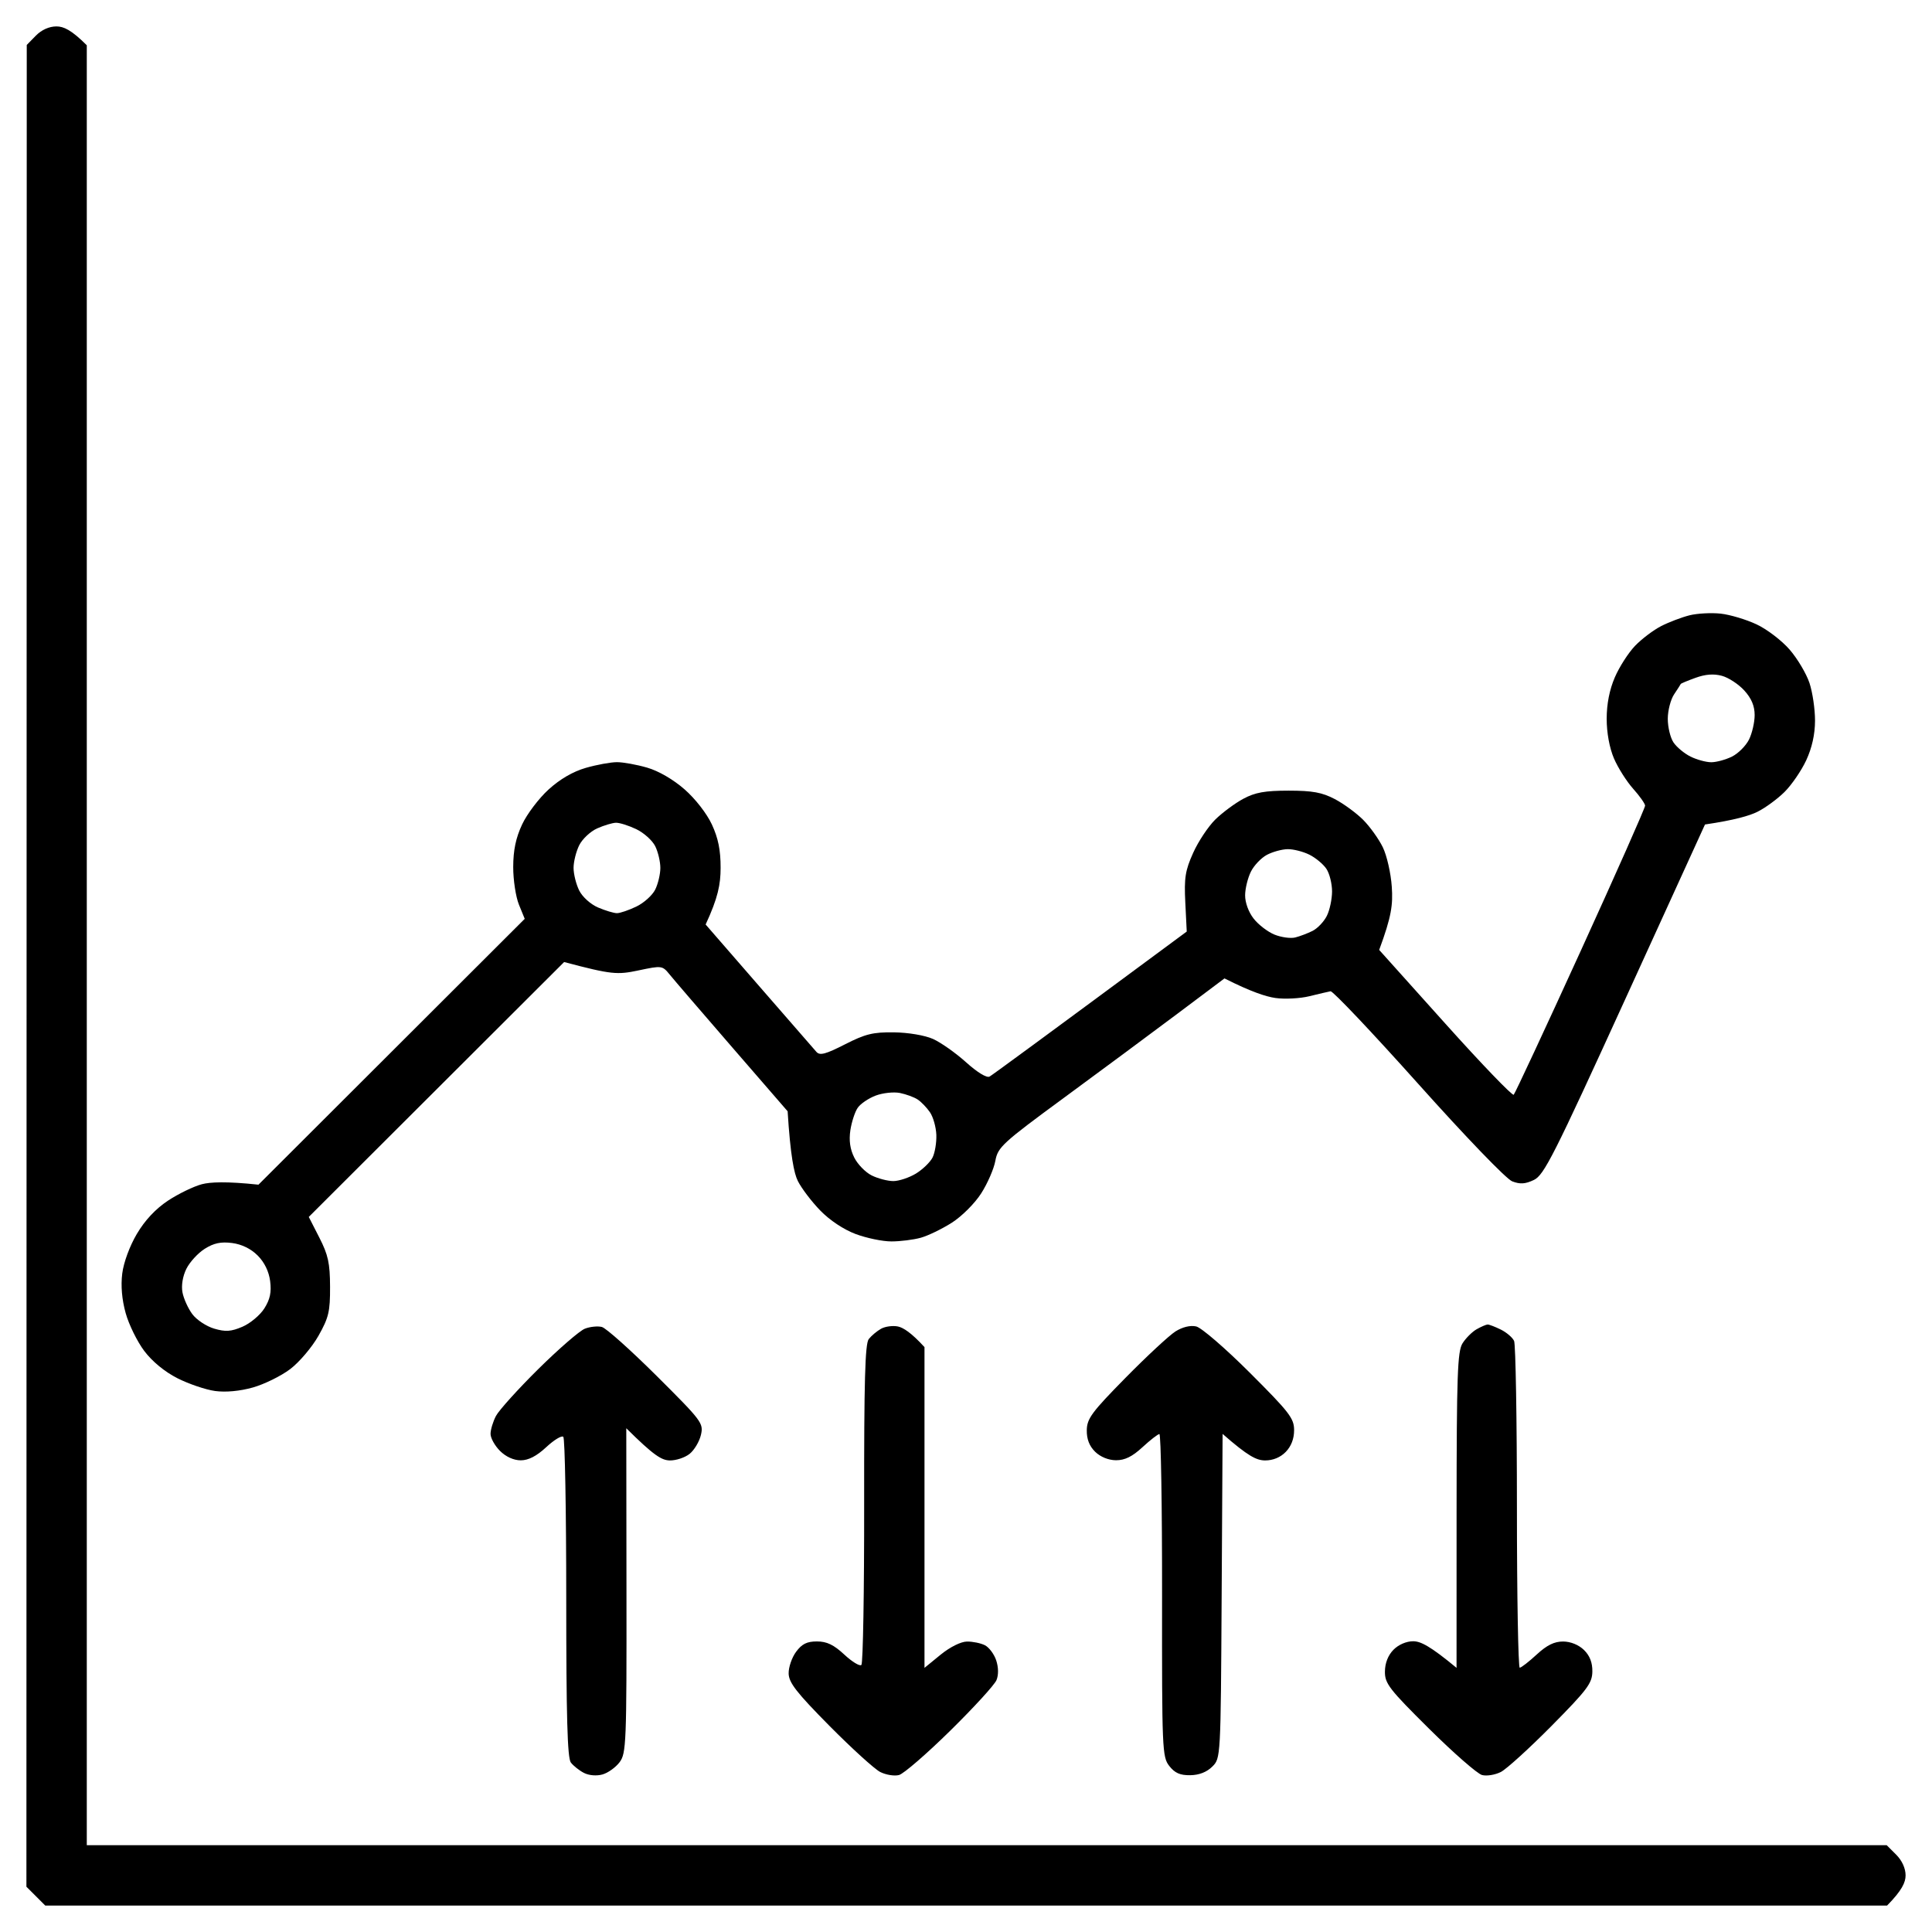 <?xml version="1.0" encoding="UTF-8"?> <svg xmlns="http://www.w3.org/2000/svg" version="1.2" viewBox="0 0 512 512" width="512" height="512"><style> .s0 { fill: #000000 } </style><path id="Path 0" fill-rule="evenodd" class="s0" d="m14.95 7c1.92 0 3.98 0.93 8.05 5v477h477l2.5 2.5c1.56 1.56 2.5 3.63 2.5 5.5 0 1.84-0.95 3.97-4.91 8h-488.09l-5-5 0.09-488.09 2.41-2.46c1.51-1.54 3.54-2.45 5.45-2.45zm441.05 155.62c2.48 0.27 6.75 1.55 9.5 2.84 2.75 1.28 6.7 4.3 8.77 6.69 2.07 2.39 4.44 6.38 5.26 8.85 0.82 2.47 1.48 6.97 1.47 10-0.01 3.62-0.81 7.21-2.34 10.5-1.28 2.75-3.87 6.52-5.74 8.38-1.88 1.86-5.11 4.23-7.17 5.25-2.06 1.03-6.04 2.21-13.91 3.37l-21.17 46.38c-18.89 41.38-21.49 46.54-24.17 47.82-2.29 1.09-3.65 1.18-5.75 0.37-1.57-0.61-12.21-11.65-24.89-25.82-12.18-13.61-22.64-24.66-23.25-24.55-0.61 0.11-3.13 0.7-5.61 1.31-2.48 0.61-6.52 0.82-9 0.47-2.48-0.35-6.52-1.66-13.5-5.19l-12.5 9.38c-6.88 5.16-20.38 15.16-30 22.23-16.37 12.02-17.55 13.1-18.22 16.72-0.39 2.14-2.08 6.02-3.75 8.63-1.69 2.65-5.13 6.09-7.78 7.78-2.61 1.66-6.33 3.46-8.25 3.99-1.93 0.53-5.41 0.97-7.75 0.97-2.34 0.01-6.61-0.88-9.5-1.96-3.17-1.19-6.89-3.66-9.39-6.25-2.28-2.35-4.94-5.85-5.91-7.78-1.02-2-1.98-6.71-2.72-18.5l-14.62-16.87c-8.03-9.27-15.51-17.97-16.61-19.33-1.98-2.43-2.08-2.44-8.3-1.13-5.6 1.18-7.06 1.13-19.7-2.22l-67.67 67.55 2.81 5.5c2.33 4.56 2.81 6.78 2.83 13 0.03 6.57-0.36 8.19-3.07 13-1.71 3.02-5.08 7-7.5 8.83-2.42 1.83-6.88 4.02-9.9 4.87-3.46 0.97-7.17 1.31-10 0.93-2.48-0.34-6.95-1.86-9.95-3.37-3.41-1.73-6.7-4.44-8.83-7.26-1.86-2.48-4.07-6.98-4.91-10-1-3.57-1.32-7.26-0.91-10.5 0.36-2.92 1.97-7.29 3.87-10.5 2.12-3.6 4.97-6.64 8.24-8.81 2.74-1.81 6.79-3.78 8.99-4.36 2.2-0.58 6.47-0.79 15 0.12l70.56-70.45-1.53-3.75c-0.84-2.06-1.53-6.56-1.52-10 0.01-4.44 0.69-7.69 2.35-11.25 1.28-2.75 4.43-6.91 6.99-9.25 3.02-2.76 6.49-4.78 9.9-5.76 2.89-0.83 6.6-1.51 8.25-1.51 1.65 0 5.25 0.65 8 1.45 3.04 0.88 6.93 3.14 9.92 5.76 2.85 2.49 5.9 6.42 7.24 9.31 1.68 3.63 2.32 6.79 2.31 11.5-0.01 4.36-0.67 7.9-3.97 15l14.12 16.25c7.76 8.94 14.62 16.82 15.25 17.52 0.9 1.01 2.43 0.61 7.54-2 5.42-2.76 7.43-3.26 13-3.19 3.8 0.05 8.18 0.79 10.34 1.75 2.06 0.92 6 3.69 8.75 6.17 3 2.7 5.5 4.22 6.25 3.8 0.69-0.39 12.73-9.19 52.25-38.43l-0.38-7.68c-0.33-6.55-0.02-8.5 2.09-13.19 1.36-3.03 4.01-7 5.88-8.84 1.88-1.83 5.21-4.3 7.41-5.48 3.13-1.68 5.73-2.15 12-2.15 6.34 0 8.88 0.47 12.25 2.24 2.34 1.23 5.71 3.7 7.5 5.49 1.79 1.8 4.13 5.06 5.2 7.25 1.08 2.2 2.15 6.92 2.39 10.49 0.33 4.77-0.06 7.86-3.34 16.74l17.5 19.5c9.62 10.72 17.79 19.21 18.15 18.88 0.35-0.34 8.35-17.5 17.76-38.12 9.41-20.63 17.09-37.95 17.06-38.5-0.03-0.55-1.46-2.57-3.19-4.5-1.72-1.93-4-5.53-5.06-8-1.19-2.78-1.93-6.79-1.93-10.5 0-3.93 0.74-7.72 2.16-11 1.18-2.75 3.59-6.5 5.35-8.34 1.76-1.83 4.89-4.2 6.95-5.25 2.06-1.05 5.44-2.33 7.5-2.85 2.06-0.51 5.77-0.71 8.25-0.44zm-10.58 18.64c-0.05 0.13-0.84 1.36-1.76 2.74-0.92 1.37-1.68 4.3-1.68 6.5 0 2.2 0.68 5.01 1.51 6.25 0.83 1.24 2.86 2.93 4.51 3.75 1.65 0.82 4.12 1.5 5.5 1.5 1.37 0 3.85-0.68 5.5-1.5 1.65-0.82 3.67-2.85 4.5-4.5 0.82-1.65 1.5-4.57 1.5-6.5 0-2.42-0.85-4.43-2.75-6.52-1.51-1.66-4.18-3.41-5.92-3.88-2.17-0.59-4.39-0.42-7 0.53-2.11 0.76-3.87 1.5-3.91 1.63zm-291.92 42.74c-0.82 1.65-1.5 4.35-1.5 6 0 1.65 0.68 4.35 1.5 6 0.85 1.7 3.02 3.65 5 4.5 1.93 0.82 4.18 1.5 5 1.5 0.82 0 3.14-0.79 5.14-1.75 2-0.96 4.25-2.99 5-4.5 0.75-1.51 1.36-4.1 1.36-5.75 0-1.65-0.61-4.24-1.36-5.75-0.75-1.51-3-3.54-5-4.5-2-0.96-4.43-1.73-5.39-1.71-0.96 0.02-3.21 0.7-5 1.5-1.79 0.8-3.93 2.81-4.75 4.46zm178 7c-0.82 1.65-1.52 4.46-1.53 6.25-0.02 1.91 0.9 4.46 2.25 6.18 1.25 1.61 3.74 3.52 5.53 4.25 1.79 0.72 4.26 1.07 5.5 0.76 1.24-0.31 3.31-1.1 4.61-1.75 1.3-0.66 2.99-2.43 3.75-3.94 0.77-1.51 1.39-4.44 1.4-6.5 0-2.06-0.67-4.76-1.5-6-0.83-1.24-2.86-2.93-4.51-3.75-1.65-0.82-4.24-1.48-5.75-1.46-1.51 0.02-3.99 0.7-5.5 1.5-1.51 0.8-3.43 2.81-4.25 4.46zm-104.19 62.57c-0.74 1.06-1.61 3.73-1.95 5.93-0.41 2.73-0.09 5.03 1.02 7.25 0.89 1.79 2.97 3.93 4.62 4.75 1.65 0.82 4.24 1.5 5.75 1.5 1.51-0.01 4.21-0.91 6-2 1.79-1.1 3.76-3.01 4.39-4.25 0.62-1.24 1.07-3.94 1-6-0.08-2.06-0.84-4.76-1.7-6-0.85-1.24-2.32-2.76-3.25-3.37-0.93-0.62-3.04-1.39-4.69-1.73-1.65-0.33-4.54-0.02-6.43 0.69-1.88 0.71-4.03 2.16-4.76 3.23zm-177.92 42.68c-0.97 1.96-1.38 4.44-1.03 6.25 0.31 1.65 1.48 4.24 2.6 5.75 1.12 1.51 3.73 3.24 5.79 3.85 3.02 0.89 4.48 0.79 7.5-0.5 2.06-0.88 4.67-3.06 5.8-4.85 1.52-2.41 1.92-4.28 1.54-7.25-0.33-2.56-1.52-5-3.31-6.78-1.78-1.79-4.22-2.98-6.78-3.31-2.97-0.38-4.84 0.02-7.25 1.54-1.79 1.13-3.97 3.51-4.86 5.3zm110.11 15.41c1.1 0.28 7.62 6.11 14.5 12.95 12.06 12.01 12.47 12.56 11.75 15.67-0.42 1.77-1.77 4.03-3 5.01-1.24 0.99-3.6 1.77-5.25 1.74-2.15-0.04-4.21-1.26-11.53-8.53l0.05 43c0.05 40.51-0.06 43.15-1.82 45.5-1.03 1.37-3.07 2.84-4.54 3.25-1.57 0.44-3.58 0.27-4.91-0.41-1.24-0.64-2.8-1.88-3.47-2.75-0.91-1.19-1.22-12.12-1.22-43.59 0-23.1-0.35-42.33-0.78-42.73-0.43-0.41-2.47 0.83-4.53 2.75-2.55 2.37-4.71 3.48-6.75 3.48-1.87 0-3.94-0.94-5.5-2.5-1.38-1.38-2.5-3.4-2.5-4.5 0-1.1 0.64-3.24 1.43-4.75 0.79-1.51 5.85-7.12 11.25-12.46 5.4-5.33 10.94-10.14 12.32-10.67 1.37-0.54 3.4-0.74 4.5-0.46zm78.5-0.12c1.37 0.3 3.51 1.64 7 5.46v85l4.25-3.47c2.5-2.04 5.38-3.48 7-3.5 1.51-0.02 3.65 0.42 4.75 0.97 1.1 0.55 2.45 2.35 3 4 0.62 1.87 0.65 3.85 0.08 5.25-0.5 1.24-6.02 7.27-12.25 13.4-6.23 6.13-12.34 11.42-13.58 11.75-1.24 0.33-3.49-0.04-5-0.81-1.51-0.78-7.57-6.29-13.47-12.25-8.69-8.79-10.73-11.41-10.78-13.84-0.04-1.65 0.85-4.24 1.97-5.75 1.54-2.09 2.87-2.75 5.53-2.75 2.61 0 4.45 0.88 7.25 3.48 2.06 1.92 4.1 3.16 4.53 2.75 0.43-0.4 0.76-19.63 0.73-42.73-0.03-32.43 0.24-42.37 1.22-43.63 0.7-0.89 2.17-2.12 3.27-2.74 1.1-0.61 3.12-0.88 4.5-0.59zm79-0.02c1.38 0.31 7.74 5.8 14.22 12.27 10.49 10.48 11.73 12.08 11.73 15.21 0.01 2.28-0.77 4.29-2.22 5.78-1.43 1.46-3.39 2.26-5.48 2.25-2.26-0.02-4.47-1.09-11.25-7.03l-0.25 42.97c-0.25 42.95-0.25 42.98-2.48 45.2-1.45 1.45-3.49 2.25-5.84 2.28-2.7 0.04-4.1-0.58-5.56-2.45-1.87-2.39-1.95-4.32-1.91-45.25 0.02-23.51-0.3-42.73-0.71-42.71-0.41 0.02-2.44 1.6-4.5 3.5-2.7 2.49-4.66 3.45-7 3.44-1.99-0.01-4.13-0.88-5.53-2.25-1.54-1.52-2.25-3.35-2.21-5.73 0.05-3.06 1.34-4.8 10.27-13.87 5.62-5.71 11.57-11.23 13.22-12.28 1.88-1.18 3.94-1.68 5.5-1.33zm77.25-0.51c0.41 0 1.99 0.6 3.5 1.35 1.51 0.75 3.09 2.1 3.5 3 0.41 0.9 0.75 20.76 0.75 44.14 0 23.37 0.34 42.48 0.75 42.46 0.41-0.02 2.44-1.6 4.5-3.5 2.7-2.49 4.66-3.45 7-3.44 1.99 0.01 4.13 0.88 5.53 2.25 1.54 1.51 2.25 3.35 2.21 5.73-0.05 3.08-1.35 4.81-10.77 14.34-5.9 5.96-11.96 11.47-13.47 12.25-1.51 0.77-3.76 1.14-5 0.81-1.24-0.33-7.54-5.84-14.01-12.25-10.59-10.5-11.75-12-11.72-15.15 0.01-2.25 0.82-4.32 2.25-5.78 1.34-1.37 3.42-2.27 5.23-2.27 1.96 0 4.48 1.23 11.5 7.05l0.01-41.75c0.02-35.83 0.24-42.1 1.56-44.23 0.85-1.36 2.53-3.05 3.73-3.74 1.21-0.69 2.54-1.26 2.95-1.27z"></path></svg> 